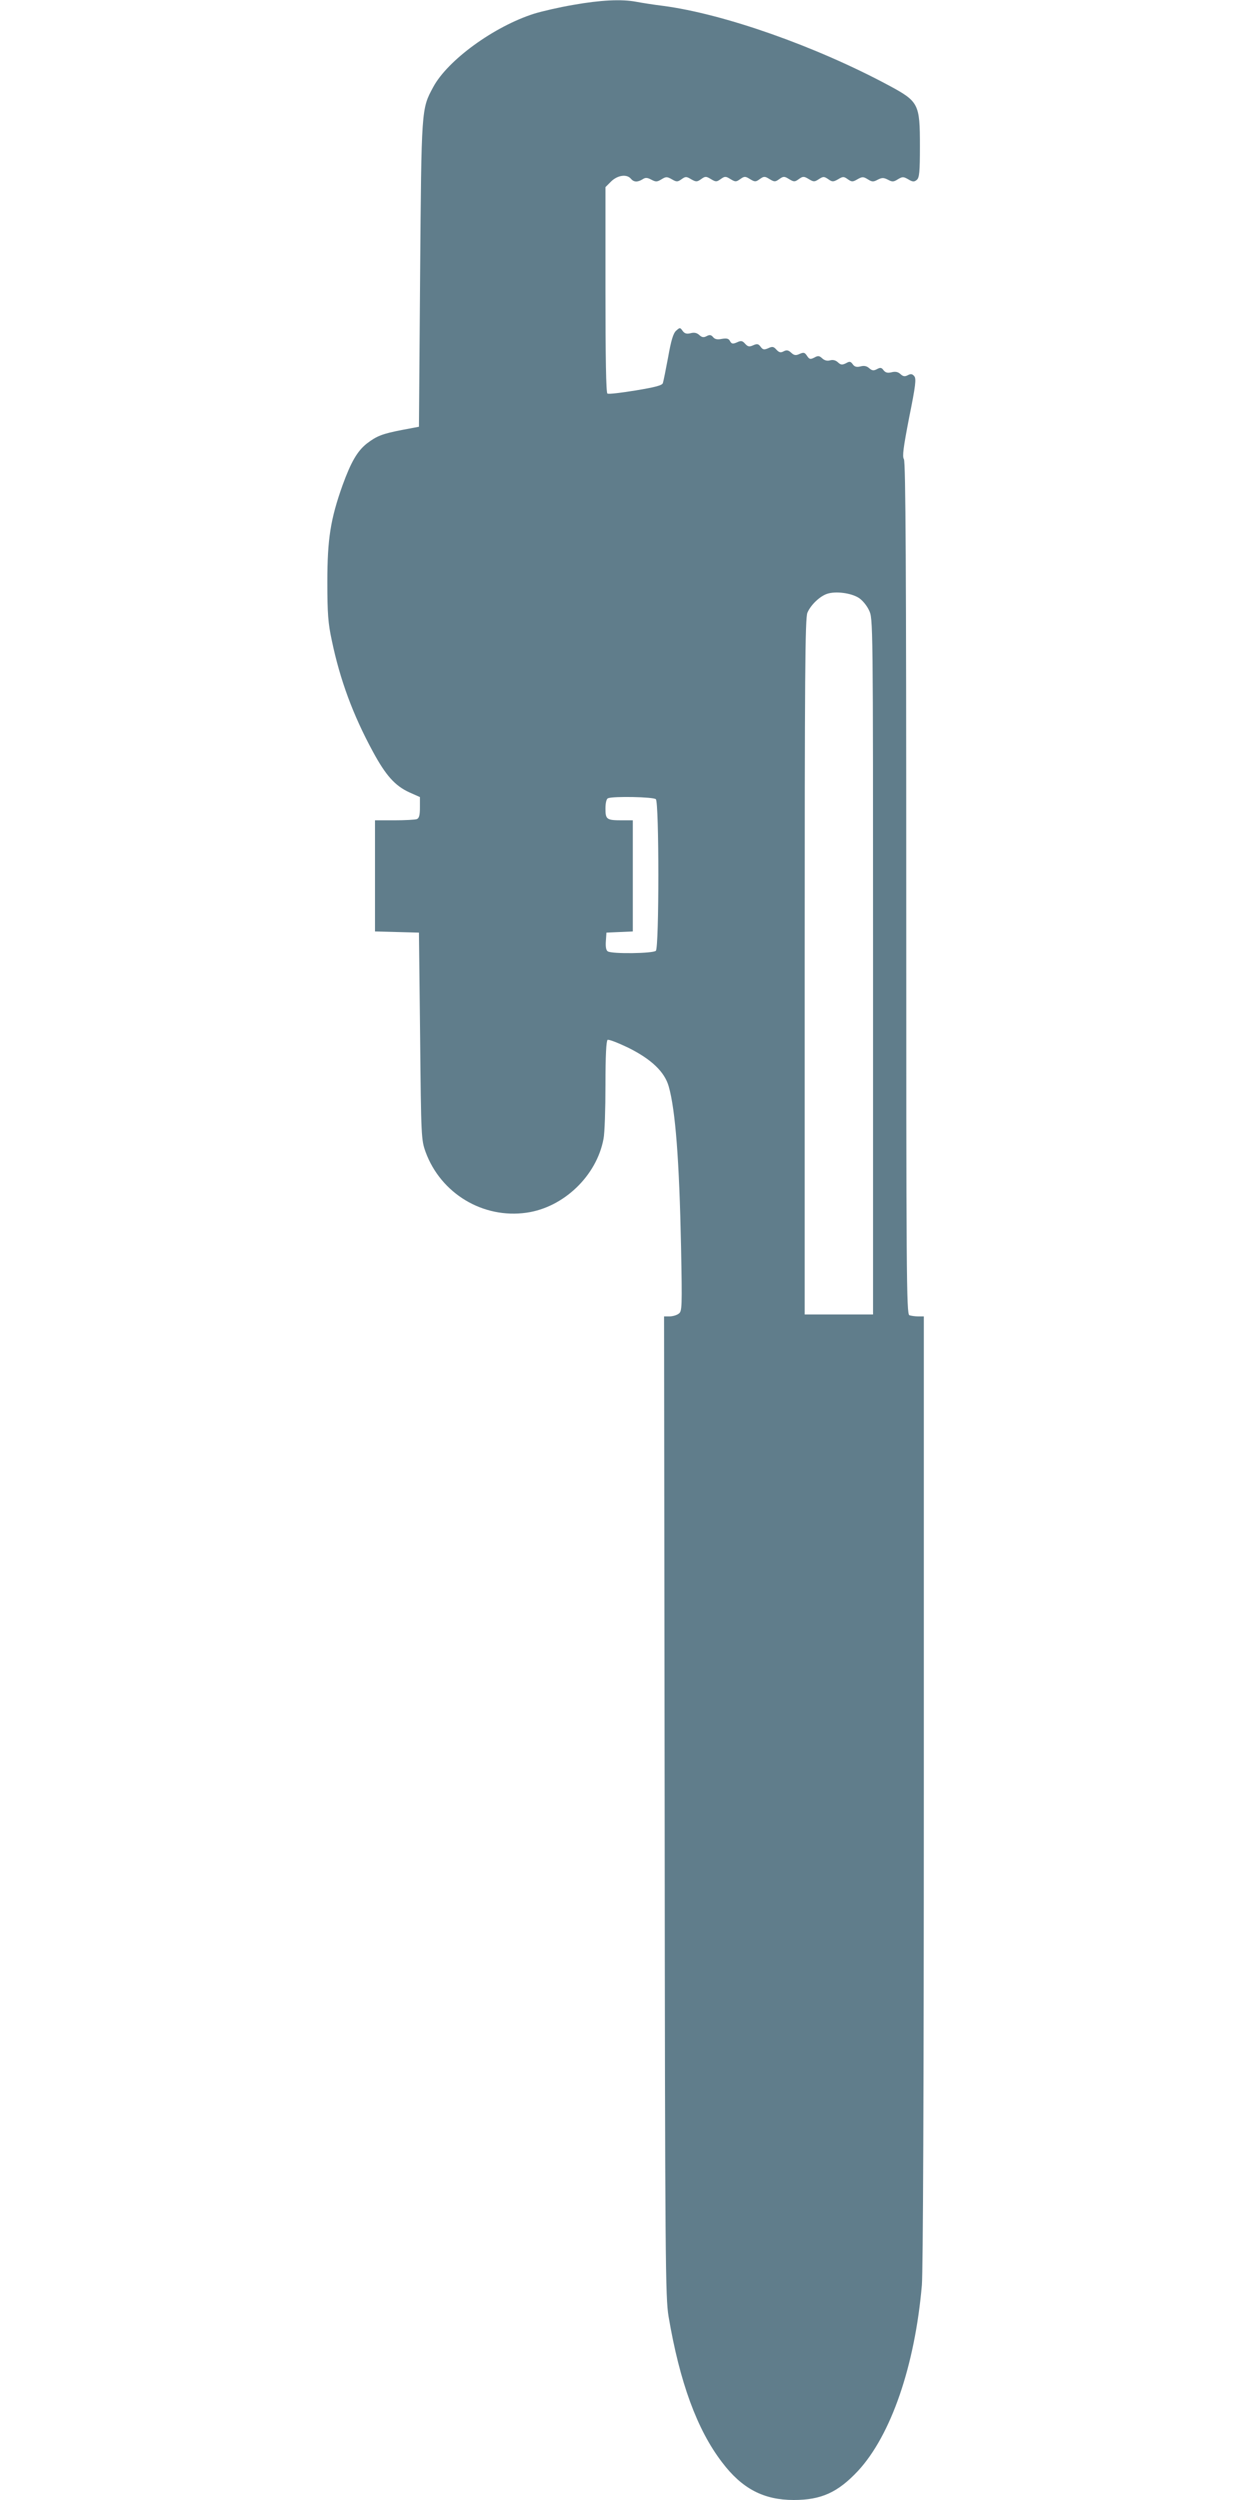 <?xml version="1.0" standalone="no"?>
<!DOCTYPE svg PUBLIC "-//W3C//DTD SVG 20010904//EN"
 "http://www.w3.org/TR/2001/REC-SVG-20010904/DTD/svg10.dtd">
<svg version="1.0" xmlns="http://www.w3.org/2000/svg"
 width="640pt" height="1280pt" viewBox="0 0 640 1280"
 preserveAspectRatio="xMidYMid meet">
<g transform="translate(0,1280) scale(0.1,-0.1)"
fill="#607d8b" stroke="none">
<path d="M2935 12775 c-71 -12 -161 -33 -200 -45 -205 -65 -443 -238 -517
-376 -61 -113 -60 -106 -67 -959 l-6 -780 -85 -16 c-103 -20 -131 -31 -182
-70 -49 -39 -81 -95 -124 -213 -62 -174 -78 -276 -78 -496 0 -163 4 -212 23
-300 42 -201 108 -380 210 -568 66 -122 113 -175 187 -209 l54 -24 0 -54 c0
-39 -4 -54 -16 -59 -9 -3 -60 -6 -115 -6 l-99 0 0 -285 0 -284 113 -3 112 -3
6 -530 c5 -520 6 -531 28 -593 78 -213 294 -343 517 -311 190 27 359 189 394
378 6 29 10 154 10 277 0 151 4 225 11 230 6 3 53 -15 105 -40 119 -59 187
-124 208 -199 34 -120 54 -376 63 -821 6 -313 5 -330 -12 -342 -10 -8 -32 -14
-47 -14 l-28 0 3 -2508 c2 -2348 4 -2514 20 -2612 57 -337 146 -580 274 -747
102 -135 213 -193 367 -193 141 0 226 39 329 149 169 183 291 537 327 951 6
73 10 1002 10 2538 l0 2422 -29 0 c-16 0 -36 3 -45 6 -15 6 -16 207 -16 2185
0 1631 -3 2184 -12 2198 -9 14 -3 59 27 214 33 163 37 198 26 211 -10 12 -18
13 -33 5 -15 -8 -24 -7 -38 6 -12 11 -26 14 -45 9 -21 -5 -31 -2 -41 10 -10
14 -16 16 -34 6 -17 -9 -25 -8 -40 5 -12 11 -26 14 -44 9 -20 -5 -31 -2 -40
11 -11 15 -16 16 -35 5 -19 -9 -26 -9 -41 5 -12 11 -26 14 -40 10 -14 -4 -28
-1 -40 10 -15 14 -22 15 -41 4 -20 -10 -25 -9 -37 9 -12 18 -17 19 -38 10 -19
-9 -28 -8 -43 6 -15 14 -24 15 -39 7 -15 -8 -23 -6 -37 9 -14 16 -21 17 -42 7
-21 -9 -27 -8 -39 8 -11 15 -18 16 -38 7 -20 -9 -27 -7 -41 8 -14 16 -21 17
-42 7 -21 -9 -27 -8 -35 6 -7 14 -17 16 -42 12 -23 -5 -36 -2 -45 9 -10 12
-18 13 -33 5 -15 -8 -24 -7 -38 6 -12 11 -26 14 -44 9 -20 -5 -31 -2 -41 12
-13 18 -14 18 -33 1 -15 -13 -26 -50 -41 -135 -12 -64 -24 -124 -27 -133 -3
-12 -37 -21 -139 -38 -74 -12 -139 -20 -145 -16 -7 4 -10 184 -10 531 l0 526
29 29 c33 32 80 39 101 14 15 -18 34 -19 60 -3 15 10 24 9 45 -2 23 -12 29
-12 52 2 23 14 28 14 53 0 24 -14 29 -14 49 0 21 15 25 15 50 0 25 -14 30 -14
51 1 21 15 25 15 50 0 25 -15 29 -15 50 0 21 15 26 15 50 0 25 -15 29 -15 50
0 21 15 26 15 50 0 25 -15 29 -15 50 0 21 15 26 15 50 0 25 -15 29 -15 50 0
21 15 26 15 50 0 25 -15 29 -15 50 0 21 15 26 15 51 0 25 -15 29 -15 52 0 22
14 26 14 47 0 21 -15 26 -15 51 -1 25 15 29 15 50 0 20 -14 25 -14 49 0 25 14
30 14 53 0 22 -14 29 -14 51 -2 22 11 30 11 52 0 22 -12 29 -12 51 2 24 14 28
14 53 0 23 -14 31 -14 44 -3 13 11 16 39 16 173 0 217 -6 228 -160 311 -375
201 -844 366 -1155 407 -49 6 -112 16 -138 21 -75 14 -181 9 -322 -16z m1460
-3035 c19 -11 43 -40 54 -64 21 -42 21 -42 21 -1824 l0 -1782 -175 0 -175 0 0
1780 c0 1490 2 1786 14 1813 17 40 64 85 102 97 43 14 120 4 159 -20z m-1037
-1032 c17 -17 17 -759 0 -776 -14 -14 -225 -17 -246 -3 -9 5 -12 24 -10 52 l3
44 68 3 67 3 0 284 0 285 -54 0 c-80 0 -86 4 -86 60 0 29 5 50 13 53 27 11
233 7 245 -5z"/>
</g>
</svg>
